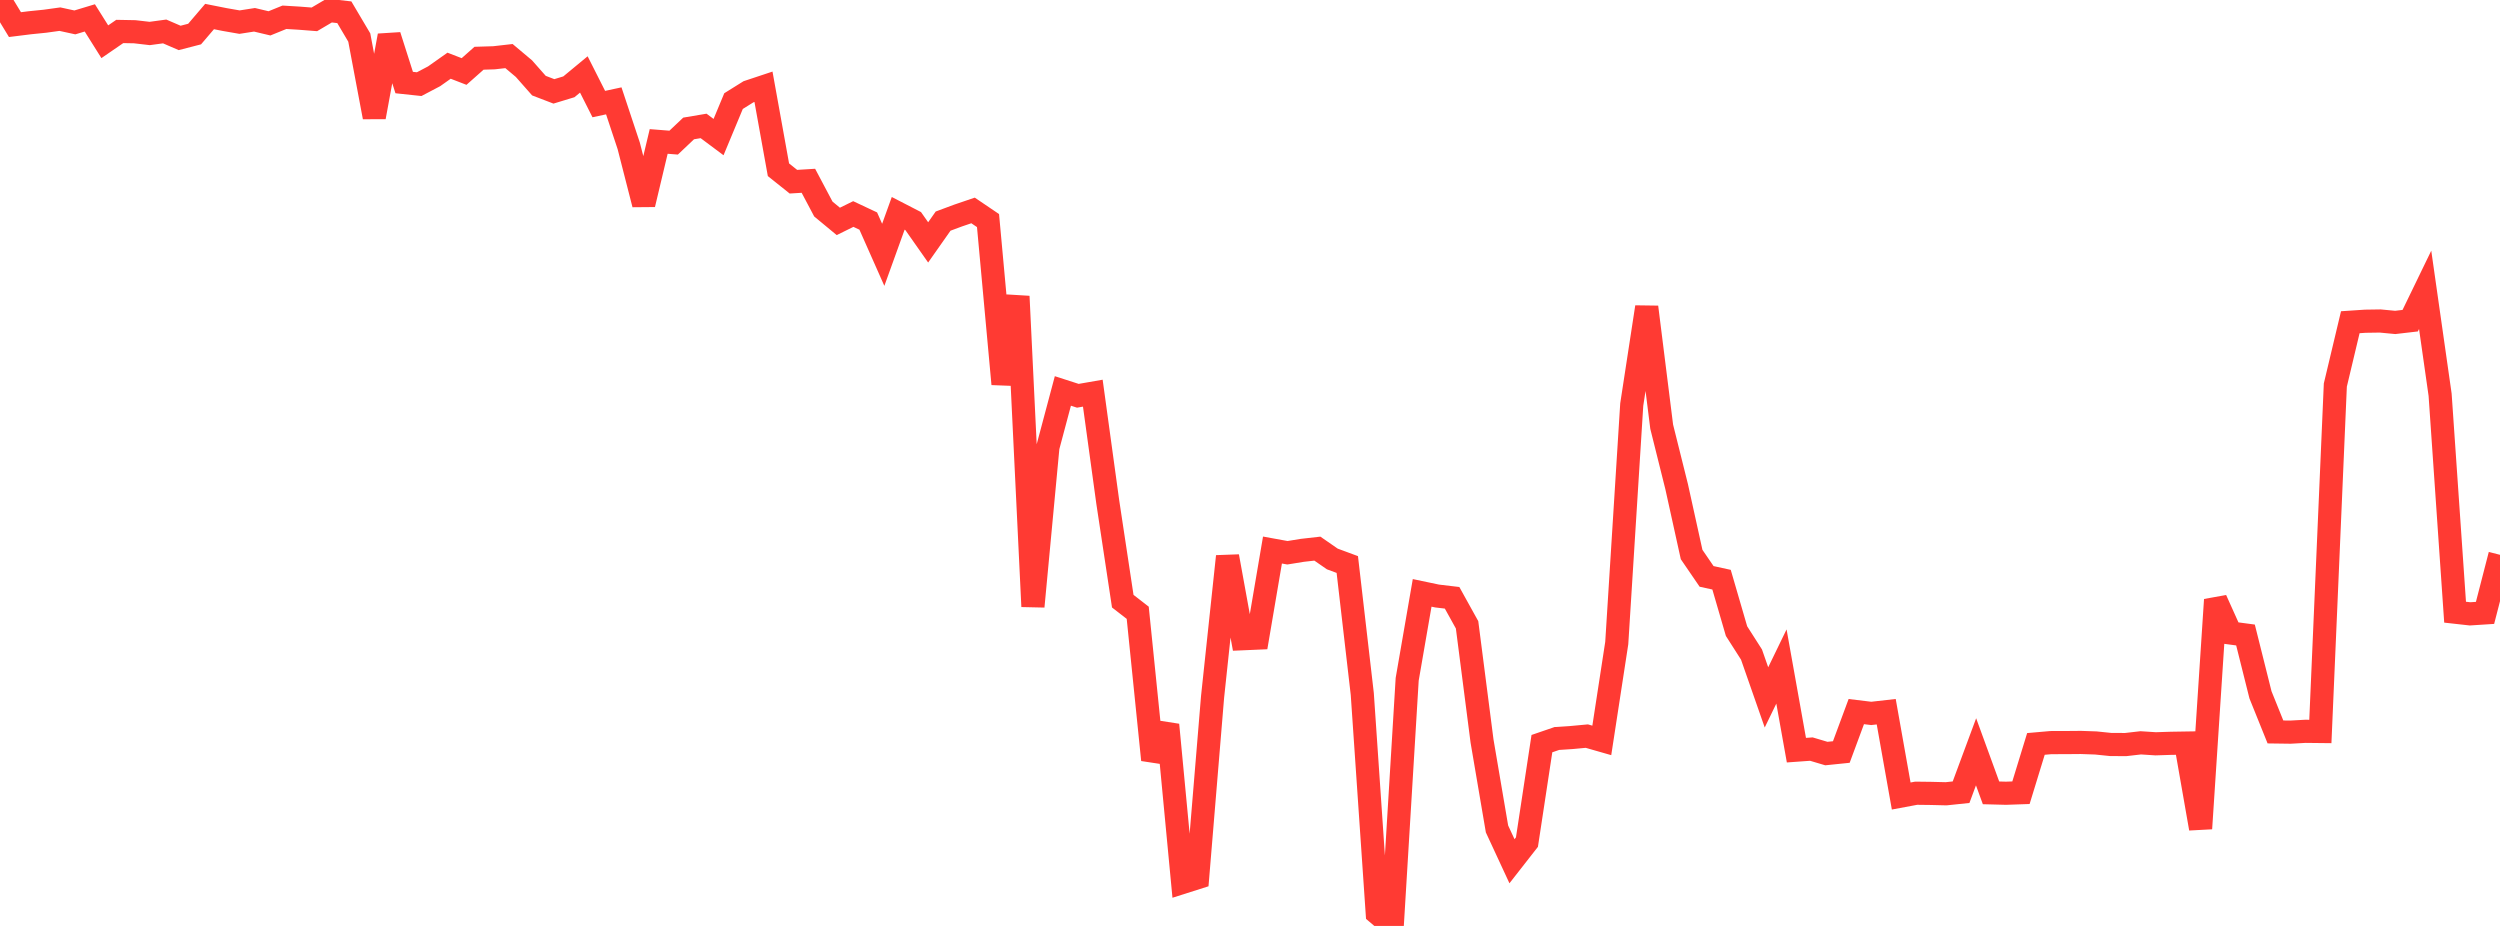 <?xml version="1.0" standalone="no"?>
<!DOCTYPE svg PUBLIC "-//W3C//DTD SVG 1.1//EN" "http://www.w3.org/Graphics/SVG/1.1/DTD/svg11.dtd">

<svg width="135" height="50" viewBox="0 0 135 50" preserveAspectRatio="none" 
  xmlns="http://www.w3.org/2000/svg"
  xmlns:xlink="http://www.w3.org/1999/xlink">


<polyline points="0.0, 0.0 0.808, 1.329 1.617, 1.228 2.425, 1.146 3.234, 1.034 4.042, 1.21 4.85, 0.966 5.659, 2.254 6.467, 1.699 7.275, 1.714 8.084, 1.808 8.892, 1.698 9.701, 2.048 10.509, 1.839 11.317, 0.893 12.126, 1.054 12.934, 1.195 13.743, 1.069 14.551, 1.261 15.359, 0.933 16.168, 0.982 16.976, 1.045 17.784, 0.568 18.593, 0.662 19.401, 2.027 20.21, 6.324 21.018, 1.924 21.826, 4.458 22.635, 4.544 23.443, 4.119 24.251, 3.548 25.06, 3.861 25.868, 3.145 26.677, 3.12 27.485, 3.028 28.293, 3.707 29.102, 4.624 29.91, 4.934 30.719, 4.688 31.527, 4.02 32.335, 5.62 33.144, 5.446 33.952, 7.879 34.76, 11.036 35.569, 7.638 36.377, 7.702 37.186, 6.936 37.994, 6.8 38.802, 7.403 39.611, 5.459 40.419, 4.955 41.228, 4.686 42.036, 9.166 42.844, 9.812 43.653, 9.762 44.461, 11.287 45.269, 11.956 46.078, 11.557 46.886, 11.937 47.695, 13.761 48.503, 11.52 49.311, 11.937 50.12, 13.089 50.928, 11.94 51.737, 11.639 52.545, 11.364 53.353, 11.911 54.162, 20.738 54.97, 16.003 55.778, 32.751 56.587, 24.144 57.395, 21.111 58.204, 21.372 59.012, 21.231 59.82, 27.114 60.629, 32.463 61.437, 33.09 62.246, 41.033 63.054, 39.141 63.862, 47.648 64.671, 47.391 65.479, 37.631 66.287, 30.044 67.096, 34.492 67.904, 34.457 68.713, 29.702 69.521, 29.849 70.329, 29.718 71.138, 29.626 71.946, 30.185 72.754, 30.484 73.563, 37.473 74.371, 49.314 75.18, 50.0 75.988, 36.681 76.796, 32.015 77.605, 32.185 78.413, 32.281 79.222, 33.741 80.03, 40.017 80.838, 44.763 81.647, 46.507 82.455, 45.473 83.263, 40.156 84.072, 39.878 84.88, 39.825 85.689, 39.75 86.497, 39.982 87.305, 34.723 88.114, 21.847 88.922, 16.581 89.731, 23.041 90.539, 26.28 91.347, 29.943 92.156, 31.126 92.964, 31.303 93.772, 34.079 94.581, 35.346 95.389, 37.659 96.198, 35.991 97.006, 40.509 97.814, 40.451 98.623, 40.692 99.431, 40.609 100.24, 38.426 101.048, 38.524 101.856, 38.432 102.665, 42.985 103.473, 42.834 104.281, 42.844 105.09, 42.864 105.898, 42.779 106.707, 40.597 107.515, 42.814 108.323, 42.835 109.132, 42.807 109.94, 40.172 110.749, 40.101 111.557, 40.099 112.365, 40.092 113.174, 40.12 113.982, 40.203 114.79, 40.206 115.599, 40.113 116.407, 40.165 117.216, 40.139 118.024, 40.126 118.832, 44.741 119.641, 32.386 120.449, 34.182 121.257, 34.29 122.066, 37.521 122.874, 39.525 123.683, 39.536 124.491, 39.491 125.299, 39.5 126.108, 20.793 126.916, 17.4 127.725, 17.346 128.533, 17.334 129.341, 17.411 130.15, 17.317 130.958, 15.65 131.766, 21.315 132.575, 33.058 133.383, 33.148 134.192, 33.096 135.0, 29.96" fill="none" stroke="#ff3a33" stroke-width="1.25"/>

</svg>